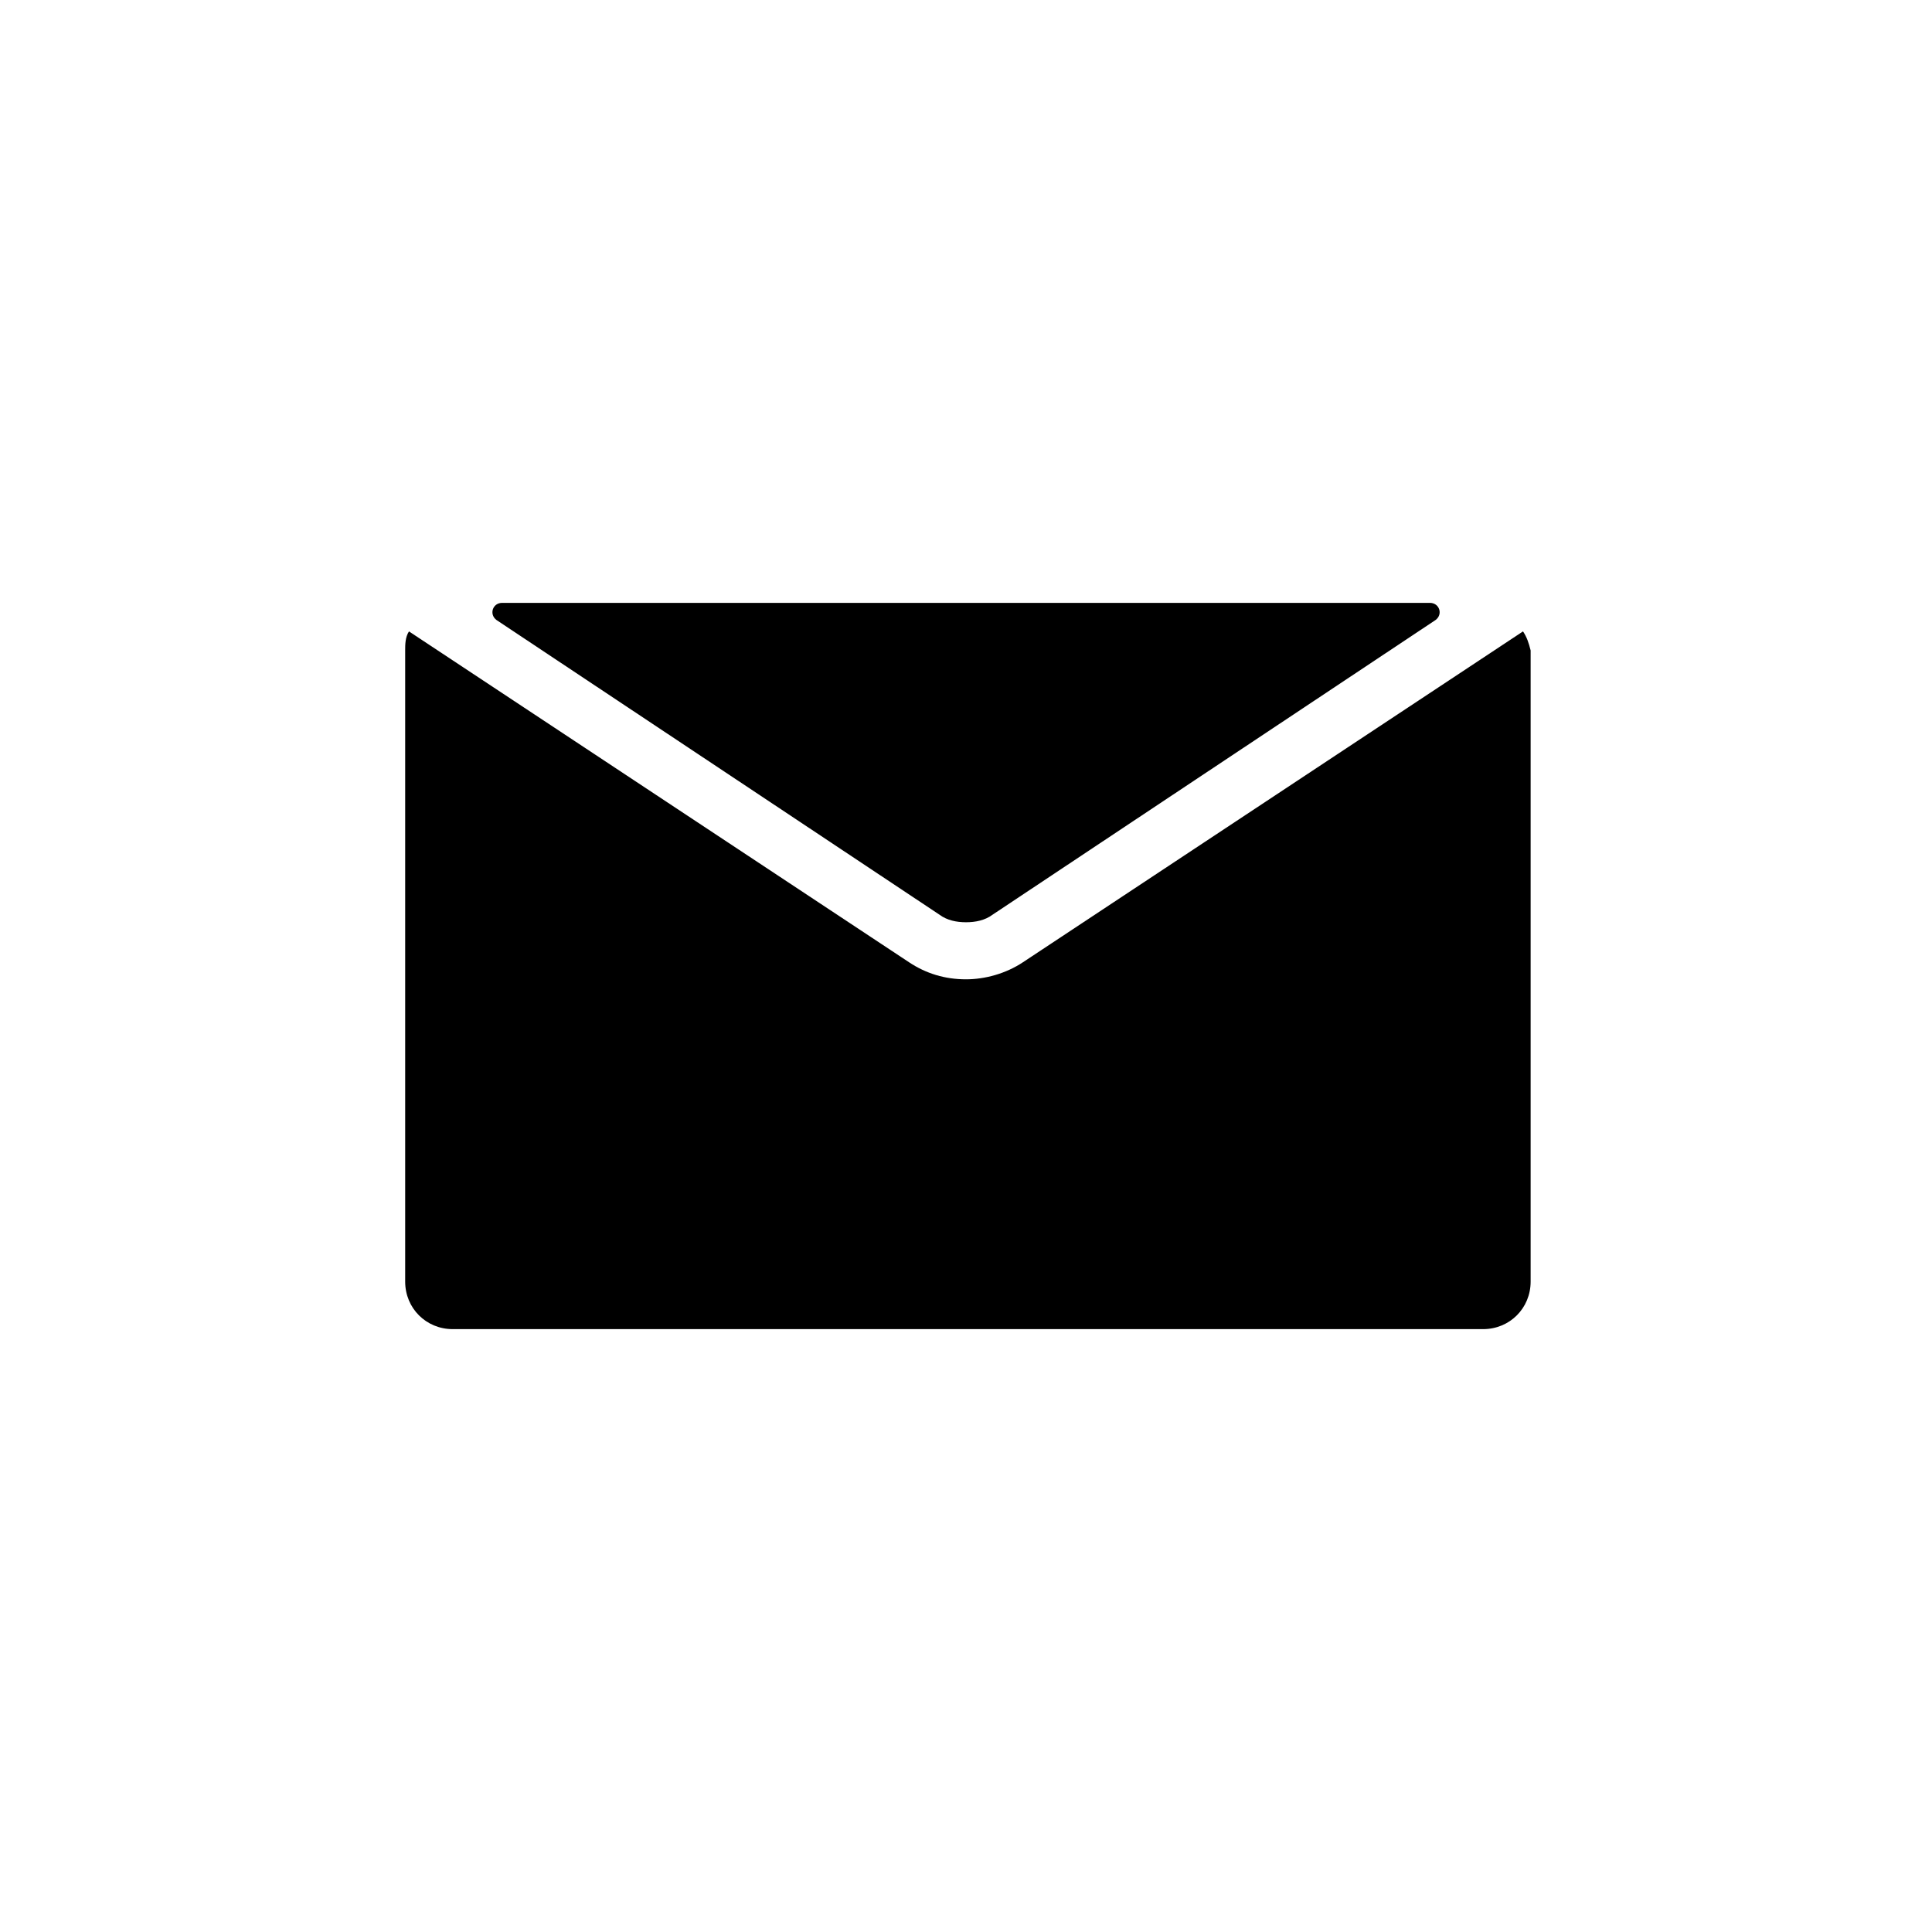 <?xml version="1.0" encoding="UTF-8"?>
<!-- Uploaded to: ICON Repo, www.svgrepo.com, Generator: ICON Repo Mixer Tools -->
<svg fill="#000000" width="800px" height="800px" version="1.1" viewBox="144 144 512 512" xmlns="http://www.w3.org/2000/svg">
 <g>
  <path d="m547.61 311.33-132.5 87.664c-4.535 3.023-10.078 4.535-15.113 4.535-5.543 0-10.578-1.512-15.113-4.535l-132.5-87.664c-1.008 1.512-1.008 3.527-1.008 5.039v167.27c0 7.055 5.543 12.594 12.594 12.594h273.07c7.055 0 12.594-5.543 12.594-12.594v-167.27c-0.504-2.016-1.008-3.527-2.016-5.039z"/>
  <path d="m275.56 308.3 117.39 78.09c2.016 1.512 4.535 2.016 7.055 2.016s5.039-0.504 7.055-2.016l117.39-78.09c2.016-1.512 1.008-4.535-1.512-4.535h-245.86c-2.519 0-3.527 3.023-1.512 4.535z"/>
 </g>
</svg>